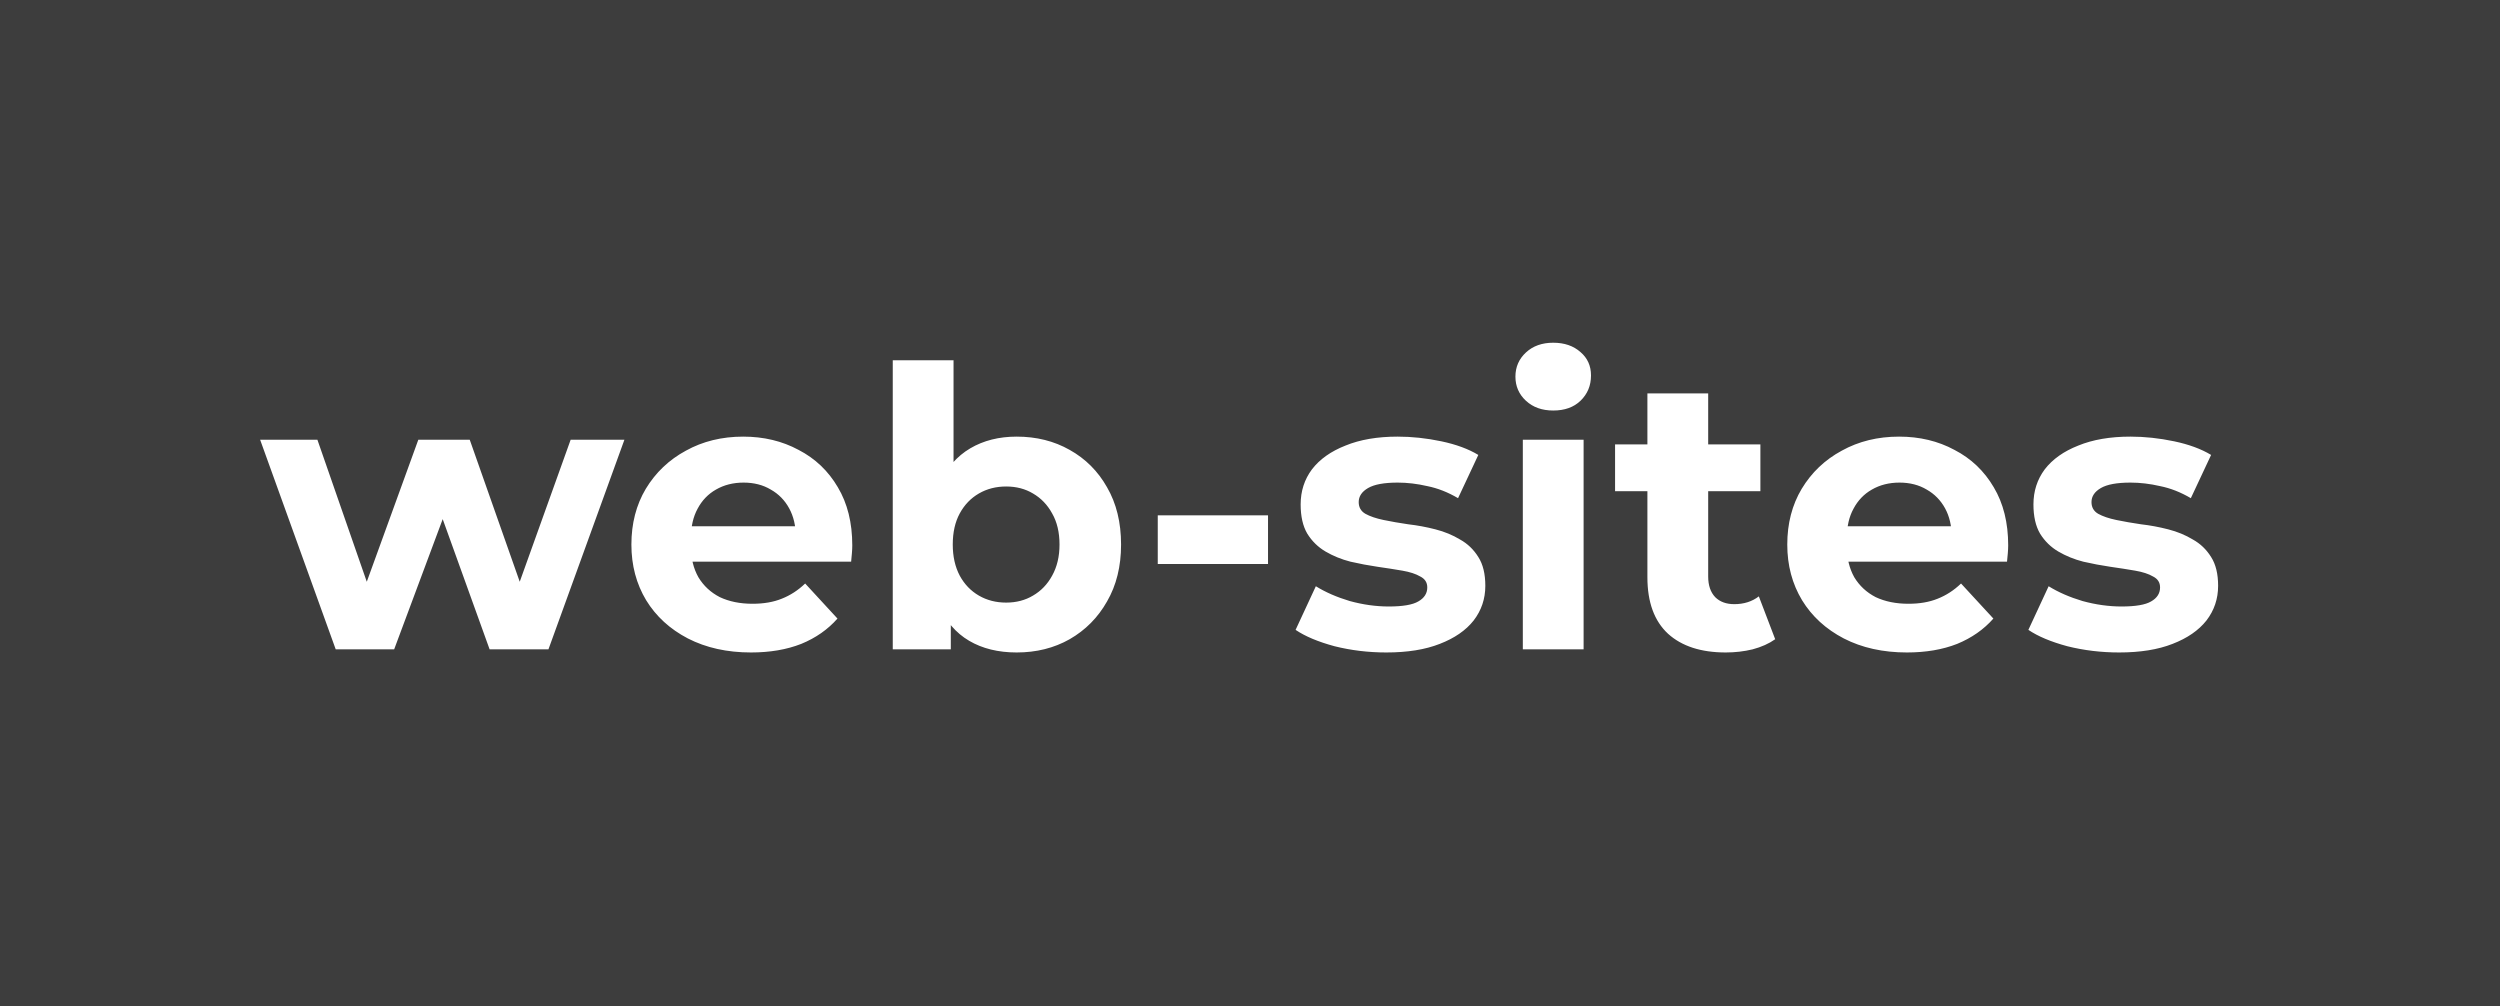 <?xml version="1.0" encoding="UTF-8"?> <svg xmlns="http://www.w3.org/2000/svg" width="77" height="31" viewBox="0 0 77 31" fill="none"><rect width="77" height="31" fill="#3D3D3D"></rect><path d="M10.34 20L8.012 13.544H9.776L11.708 19.1H10.868L12.884 13.544H14.468L16.424 19.1H15.584L17.576 13.544H19.232L16.892 20H15.08L13.364 15.236H13.916L12.14 20H10.34ZM23.131 20.096C22.395 20.096 21.747 19.952 21.186 19.664C20.634 19.376 20.206 18.984 19.902 18.488C19.599 17.984 19.447 17.412 19.447 16.772C19.447 16.124 19.595 15.552 19.89 15.056C20.195 14.552 20.607 14.16 21.127 13.88C21.646 13.592 22.235 13.448 22.89 13.448C23.523 13.448 24.09 13.584 24.595 13.856C25.107 14.12 25.511 14.504 25.806 15.008C26.102 15.504 26.25 16.1 26.25 16.796C26.25 16.868 26.247 16.952 26.238 17.048C26.23 17.136 26.223 17.22 26.215 17.3H20.971V16.208H25.23L24.511 16.532C24.511 16.196 24.442 15.904 24.306 15.656C24.171 15.408 23.983 15.216 23.742 15.08C23.503 14.936 23.223 14.864 22.902 14.864C22.582 14.864 22.299 14.936 22.05 15.08C21.811 15.216 21.622 15.412 21.486 15.668C21.351 15.916 21.282 16.212 21.282 16.556V16.844C21.282 17.196 21.358 17.508 21.511 17.78C21.671 18.044 21.89 18.248 22.171 18.392C22.459 18.528 22.794 18.596 23.178 18.596C23.523 18.596 23.823 18.544 24.078 18.44C24.343 18.336 24.582 18.18 24.799 17.972L25.794 19.052C25.498 19.388 25.127 19.648 24.678 19.832C24.23 20.008 23.715 20.096 23.131 20.096ZM31.313 20.096C30.745 20.096 30.257 19.976 29.849 19.736C29.441 19.496 29.129 19.132 28.913 18.644C28.697 18.148 28.589 17.524 28.589 16.772C28.589 16.012 28.701 15.388 28.925 14.9C29.157 14.412 29.477 14.048 29.885 13.808C30.293 13.568 30.769 13.448 31.313 13.448C31.921 13.448 32.465 13.584 32.945 13.856C33.433 14.128 33.817 14.512 34.097 15.008C34.385 15.504 34.529 16.092 34.529 16.772C34.529 17.444 34.385 18.028 34.097 18.524C33.817 19.02 33.433 19.408 32.945 19.688C32.465 19.96 31.921 20.096 31.313 20.096ZM27.497 20V11.096H29.369V14.852L29.249 16.76L29.285 18.68V20H27.497ZM30.989 18.56C31.301 18.56 31.577 18.488 31.817 18.344C32.065 18.2 32.261 17.996 32.405 17.732C32.557 17.46 32.633 17.14 32.633 16.772C32.633 16.396 32.557 16.076 32.405 15.812C32.261 15.548 32.065 15.344 31.817 15.2C31.577 15.056 31.301 14.984 30.989 14.984C30.677 14.984 30.397 15.056 30.149 15.2C29.901 15.344 29.705 15.548 29.561 15.812C29.417 16.076 29.345 16.396 29.345 16.772C29.345 17.14 29.417 17.46 29.561 17.732C29.705 17.996 29.901 18.2 30.149 18.344C30.397 18.488 30.677 18.56 30.989 18.56ZM35.659 17.372V15.872H39.055V17.372H35.659ZM42.7 20.096C42.148 20.096 41.616 20.032 41.104 19.904C40.6 19.768 40.2 19.6 39.904 19.4L40.528 18.056C40.824 18.24 41.172 18.392 41.572 18.512C41.98 18.624 42.38 18.68 42.772 18.68C43.204 18.68 43.508 18.628 43.684 18.524C43.868 18.42 43.96 18.276 43.96 18.092C43.96 17.94 43.888 17.828 43.744 17.756C43.608 17.676 43.424 17.616 43.192 17.576C42.96 17.536 42.704 17.496 42.424 17.456C42.152 17.416 41.876 17.364 41.596 17.3C41.316 17.228 41.06 17.124 40.828 16.988C40.596 16.852 40.408 16.668 40.264 16.436C40.128 16.204 40.06 15.904 40.06 15.536C40.06 15.128 40.176 14.768 40.408 14.456C40.648 14.144 40.992 13.9 41.44 13.724C41.888 13.54 42.424 13.448 43.048 13.448C43.488 13.448 43.936 13.496 44.392 13.592C44.848 13.688 45.228 13.828 45.532 14.012L44.908 15.344C44.596 15.16 44.28 15.036 43.96 14.972C43.648 14.9 43.344 14.864 43.048 14.864C42.632 14.864 42.328 14.92 42.136 15.032C41.944 15.144 41.848 15.288 41.848 15.464C41.848 15.624 41.916 15.744 42.052 15.824C42.196 15.904 42.384 15.968 42.616 16.016C42.848 16.064 43.1 16.108 43.372 16.148C43.652 16.18 43.932 16.232 44.212 16.304C44.492 16.376 44.744 16.48 44.968 16.616C45.2 16.744 45.388 16.924 45.532 17.156C45.676 17.38 45.748 17.676 45.748 18.044C45.748 18.444 45.628 18.8 45.388 19.112C45.148 19.416 44.8 19.656 44.344 19.832C43.896 20.008 43.348 20.096 42.7 20.096ZM46.903 20V13.544H48.775V20H46.903ZM47.839 12.644C47.495 12.644 47.215 12.544 46.999 12.344C46.783 12.144 46.675 11.896 46.675 11.6C46.675 11.304 46.783 11.056 46.999 10.856C47.215 10.656 47.495 10.556 47.839 10.556C48.183 10.556 48.463 10.652 48.679 10.844C48.895 11.028 49.003 11.268 49.003 11.564C49.003 11.876 48.895 12.136 48.679 12.344C48.471 12.544 48.191 12.644 47.839 12.644ZM53.152 20.096C52.392 20.096 51.8 19.904 51.376 19.52C50.952 19.128 50.74 18.548 50.74 17.78V12.116H52.612V17.756C52.612 18.028 52.684 18.24 52.828 18.392C52.972 18.536 53.168 18.608 53.416 18.608C53.712 18.608 53.964 18.528 54.172 18.368L54.676 19.688C54.484 19.824 54.252 19.928 53.98 20C53.716 20.064 53.44 20.096 53.152 20.096ZM49.744 15.128V13.688H54.22V15.128H49.744ZM58.732 20.096C57.996 20.096 57.348 19.952 56.788 19.664C56.236 19.376 55.808 18.984 55.504 18.488C55.2 17.984 55.048 17.412 55.048 16.772C55.048 16.124 55.196 15.552 55.492 15.056C55.796 14.552 56.208 14.16 56.728 13.88C57.248 13.592 57.836 13.448 58.492 13.448C59.124 13.448 59.692 13.584 60.196 13.856C60.708 14.12 61.112 14.504 61.408 15.008C61.704 15.504 61.852 16.1 61.852 16.796C61.852 16.868 61.848 16.952 61.84 17.048C61.832 17.136 61.824 17.22 61.816 17.3H56.572V16.208H60.832L60.112 16.532C60.112 16.196 60.044 15.904 59.908 15.656C59.772 15.408 59.584 15.216 59.344 15.08C59.104 14.936 58.824 14.864 58.504 14.864C58.184 14.864 57.9 14.936 57.652 15.08C57.412 15.216 57.224 15.412 57.088 15.668C56.952 15.916 56.884 16.212 56.884 16.556V16.844C56.884 17.196 56.96 17.508 57.112 17.78C57.272 18.044 57.492 18.248 57.772 18.392C58.06 18.528 58.396 18.596 58.78 18.596C59.124 18.596 59.424 18.544 59.68 18.44C59.944 18.336 60.184 18.18 60.4 17.972L61.396 19.052C61.1 19.388 60.728 19.648 60.28 19.832C59.832 20.008 59.316 20.096 58.732 20.096ZM65.27 20.096C64.718 20.096 64.186 20.032 63.674 19.904C63.17 19.768 62.77 19.6 62.474 19.4L63.098 18.056C63.394 18.24 63.742 18.392 64.142 18.512C64.55 18.624 64.95 18.68 65.342 18.68C65.774 18.68 66.078 18.628 66.254 18.524C66.438 18.42 66.53 18.276 66.53 18.092C66.53 17.94 66.458 17.828 66.314 17.756C66.178 17.676 65.994 17.616 65.762 17.576C65.53 17.536 65.274 17.496 64.994 17.456C64.722 17.416 64.446 17.364 64.166 17.3C63.886 17.228 63.63 17.124 63.398 16.988C63.166 16.852 62.978 16.668 62.834 16.436C62.698 16.204 62.63 15.904 62.63 15.536C62.63 15.128 62.746 14.768 62.978 14.456C63.218 14.144 63.562 13.9 64.01 13.724C64.458 13.54 64.994 13.448 65.618 13.448C66.058 13.448 66.506 13.496 66.962 13.592C67.418 13.688 67.798 13.828 68.102 14.012L67.478 15.344C67.166 15.16 66.85 15.036 66.53 14.972C66.218 14.9 65.914 14.864 65.618 14.864C65.202 14.864 64.898 14.92 64.706 15.032C64.514 15.144 64.418 15.288 64.418 15.464C64.418 15.624 64.486 15.744 64.622 15.824C64.766 15.904 64.954 15.968 65.186 16.016C65.418 16.064 65.67 16.108 65.942 16.148C66.222 16.18 66.502 16.232 66.782 16.304C67.062 16.376 67.314 16.48 67.538 16.616C67.77 16.744 67.958 16.924 68.102 17.156C68.246 17.38 68.318 17.676 68.318 18.044C68.318 18.444 68.198 18.8 67.958 19.112C67.718 19.416 67.37 19.656 66.914 19.832C66.466 20.008 65.918 20.096 65.27 20.096Z" fill="white"></path></svg> 